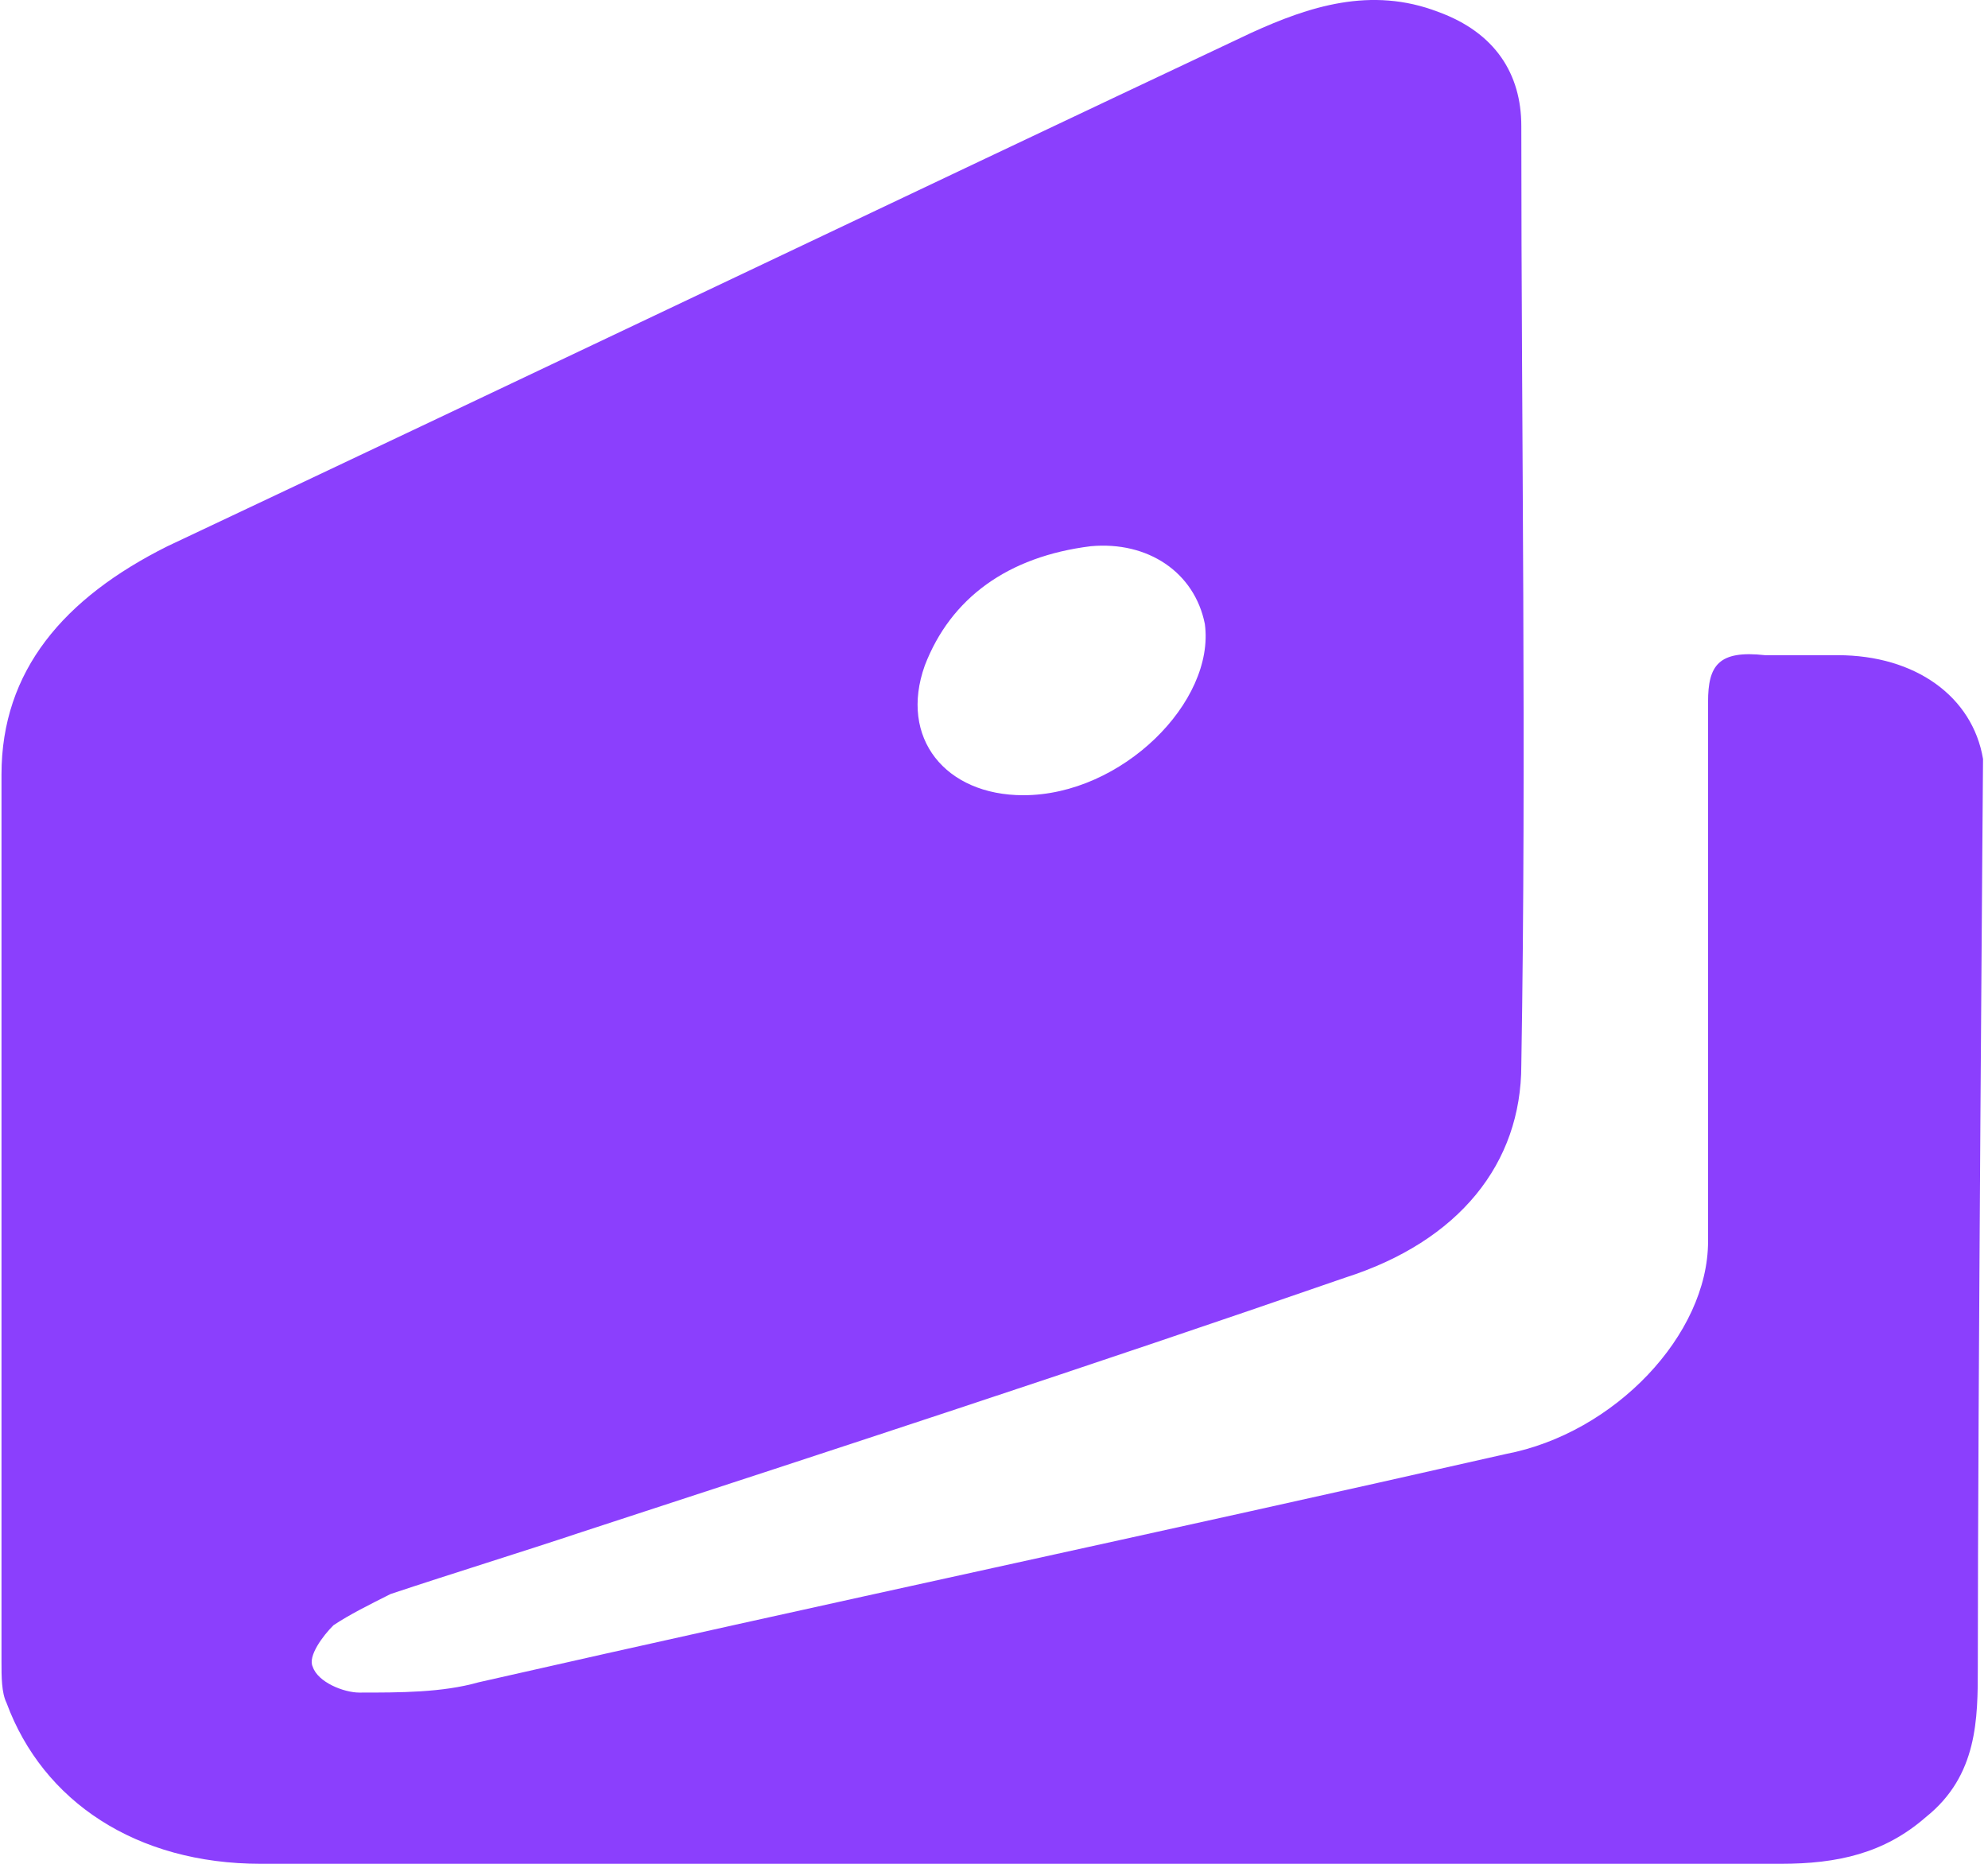 <svg width="16" height="15" viewBox="0 0 16 15" fill="none" xmlns="http://www.w3.org/2000/svg">
<path d="M15.96 6.108C15.876 5.607 15.417 5.273 14.79 5.273C14.582 5.273 14.415 5.273 14.206 5.273C13.83 5.231 13.747 5.356 13.747 5.648C13.747 7.11 13.747 8.529 13.747 9.99C13.747 10.742 12.995 11.535 12.119 11.702C9.363 12.328 6.608 12.913 3.853 13.539C3.56 13.622 3.226 13.622 2.892 13.622C2.767 13.622 2.558 13.539 2.517 13.414C2.475 13.33 2.6 13.163 2.684 13.08C2.809 12.996 2.976 12.913 3.143 12.829C3.644 12.662 4.187 12.495 4.688 12.328C6.733 11.66 8.779 10.992 10.825 10.283C11.743 9.99 12.244 9.364 12.244 8.571C12.286 6.066 12.244 3.519 12.244 1.014C12.244 0.597 12.035 0.263 11.576 0.096C11.033 -0.113 10.532 0.054 10.073 0.263C7.151 1.641 4.27 3.018 1.348 4.396C0.513 4.813 0.012 5.398 0.012 6.233C0.012 8.613 0.012 10.992 0.012 13.372C0.012 13.497 0.012 13.622 0.053 13.706C0.346 14.499 1.097 15 2.099 15C4.145 15 6.19 15 8.236 15C10.282 15 12.286 15 14.331 15C14.79 15 15.166 14.916 15.5 14.624C15.918 14.29 15.918 13.831 15.918 13.414C15.918 11.36 15.96 6.108 15.96 6.108ZM7.443 5.356C7.652 4.813 8.111 4.479 8.779 4.396C9.238 4.354 9.614 4.605 9.697 5.022C9.781 5.648 9.029 6.4 8.236 6.4C7.61 6.4 7.234 5.941 7.443 5.356Z" fill="#8B3FFD"/>
</svg>
